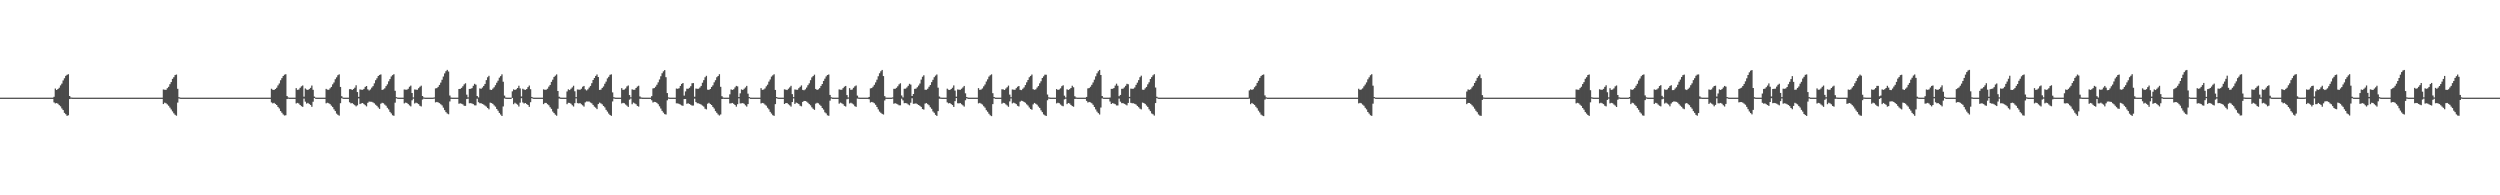 <?xml version="1.0" encoding="UTF-8"?>
<svg xmlns="http://www.w3.org/2000/svg" width="1920" height="150">
  <path d="M0 75.000h1v1.000H0zM1 75.000h1v1.000H1zM2 75.000h1v1.000H2zM3 75.000h1v1.000H3zM4 75.000h1v1.000H4zM5 75.000h1v1.000H5zM6 75.000h1v1.000H6zM7 75.000h1v1.000H7zM8 75.000h1v1.000H8zM9 75.000h1v1.000H9zM10 75.000h1v1.000H10zM11 75.000h1v1.000H11zM12 75.000h1v1.000H12zM13 75.000h1v1.000H13zM14 75.000h1v1.000H14zM15 75.000h1v1.000H15zM16 75.000h1v1.000H16zM17 75.000h1v1.000H17zM18 75.000h1v1.000H18zM19 75.000h1v1.000H19zM20 75.000h1v1.000H20zM21 75.000h1v1.000H21zM22 75.000h1v1.000H22zM23 75.000h1v1.000H23zM24 75.000h1v1.000H24zM25 75.000h1v1.000H25zM26 75.000h1v1.000H26zM27 75.000h1v1.000H27zM28 75.000h1v1.000H28zM29 75.000h1v1.000H29zM30 75.000h1v1.000H30zM31 75.000h1v1.000H31zM32 75.000h1v1.000H32zM33 75.000h1v1.000H33zM34 75.000h1v1.000H34zM35 75.000h1v1.000H35zM36 75.000h1v1.000H36zM37 75.000h1v1.000H37zM38 75.000h1v1.000H38zM39 75.000h1v1.000H39zM40 75.000h1v1.000H40zM41 74.356h1v4.306H41zM42 67.967h1v11.446H42zM43 69.113h1v10.039H43zM44 68.345h1v11.306H44zM45 67.391h1v13.334H45zM46 65.579h1v16.089H46zM47 64.217h1v19.086H47zM48 61.778h1v22.745H48zM49 60.119h1v26.576H49zM50 58.258h1v29.463H50zM51 57.451h1v31.538H51zM52 57.006h1v31.542H52zM53 73.732h1v2.372H53zM54 74.828h1v1.000H54zM55 74.977h1v1.000H55zM56 74.998h1v1.000H56zM57 75.000h1v1.000H57zM58 75.000h1v1.000H58zM59 75.000h1v1.000H59zM60 75.000h1v1.000H60zM61 75.000h1v1.000H61zM62 75.000h1v1.000H62zM63 75.000h1v1.000H63zM64 75.000h1v1.000H64zM65 75.000h1v1.000H65zM66 75.000h1v1.000H66zM67 75.000h1v1.000H67zM68 75.000h1v1.000H68zM69 75.000h1v1.000H69zM70 75.000h1v1.000H70zM71 75.000h1v1.000H71zM72 75.000h1v1.000H72zM73 75.000h1v1.000H73zM74 75.000h1v1.000H74zM75 75.000h1v1.000H75zM76 75.000h1v1.000H76zM77 75.000h1v1.000H77zM78 75.000h1v1.000H78zM79 75.000h1v1.000H79zM80 75.000h1v1.000H80zM81 75.000h1v1.000H81zM82 75.000h1v1.000H82zM83 75.000h1v1.000H83zM84 75.000h1v1.000H84zM85 75.000h1v1.000H85zM86 75.000h1v1.000H86zM87 75.000h1v1.000H87zM88 75.000h1v1.000H88zM89 75.000h1v1.000H89zM90 75.000h1v1.000H90zM91 75.000h1v1.000H91zM92 75.000h1v1.000H92zM93 75.000h1v1.000H93zM94 75.000h1v1.000H94zM95 75.000h1v1.000H95zM96 75.000h1v1.000H96zM97 75.000h1v1.000H97zM98 75.000h1v1.000H98zM99 75.000h1v1.000H99zM100 75.000h1v1.000H100zM101 75.000h1v1.000H101zM102 75.000h1v1.000H102zM103 75.000h1v1.000H103zM104 75.000h1v1.000H104zM105 75.000h1v1.000H105zM106 75.000h1v1.000H106zM107 75.000h1v1.000H107zM108 75.000h1v1.000H108zM109 75.000h1v1.000H109zM110 75.000h1v1.000H110zM111 75.000h1v1.000H111zM112 75.000h1v1.000H112zM113 75.000h1v1.000H113zM114 75.000h1v1.000H114zM115 75.000h1v1.000H115zM116 75.000h1v1.000H116zM117 75.000h1v1.000H117zM118 75.000h1v1.000H118zM119 75.000h1v1.000H119zM120 75.000h1v1.000H120zM121 75.000h1v1.000H121zM122 75.000h1v1.000H122zM123 75.000h1v1.000H123zM124 75.000h1v1.000H124zM125 68.690h1v11.219H125zM126 68.899h1v9.938H126zM127 68.995h1v10.307H127zM128 67.760h1v12.408H128zM129 66.668h1v14.537H129zM130 64.653h1v17.974H130zM131 63.047h1v21.032H131zM132 60.559h1v24.986H132zM133 59.282h1v27.744H133zM134 57.666h1v30.495H134zM135 57.262h1v31.615H135zM136 68.212h1v10.610H136zM137 74.646h1v1.000H137zM138 74.956h1v1.000H138zM139 74.996h1v1.000H139zM140 74.999h1v1.000H140zM141 75.000h1v1.000H141zM142 75.000h1v1.000H142zM143 75.000h1v1.000H143zM144 75.000h1v1.000H144zM145 75.000h1v1.000H145zM146 75.000h1v1.000H146zM147 75.000h1v1.000H147zM148 75.000h1v1.000H148zM149 75.000h1v1.000H149zM150 75.000h1v1.000H150zM151 75.000h1v1.000H151zM152 75.000h1v1.000H152zM153 75.000h1v1.000H153zM154 75.000h1v1.000H154zM155 75.000h1v1.000H155zM156 75.000h1v1.000H156zM157 75.000h1v1.000H157zM158 75.000h1v1.000H158zM159 75.000h1v1.000H159zM160 75.000h1v1.000H160zM161 75.000h1v1.000H161zM162 75.000h1v1.000H162zM163 75.000h1v1.000H163zM164 75.000h1v1.000H164zM165 75.000h1v1.000H165zM166 75.000h1v1.000H166zM167 75.000h1v1.000H167zM168 75.000h1v1.000H168zM169 75.000h1v1.000H169zM170 75.000h1v1.000H170zM171 75.000h1v1.000H171zM172 75.000h1v1.000H172zM173 75.000h1v1.000H173zM174 75.000h1v1.000H174zM175 75.000h1v1.000H175zM176 75.000h1v1.000H176zM177 75.000h1v1.000H177zM178 75.000h1v1.000H178zM179 75.000h1v1.000H179zM180 75.000h1v1.000H180zM181 75.000h1v1.000H181zM182 75.000h1v1.000H182zM183 75.000h1v1.000H183zM184 75.000h1v1.000H184zM185 75.000h1v1.000H185zM186 75.000h1v1.000H186zM187 75.000h1v1.000H187zM188 75.000h1v1.000H188zM189 75.000h1v1.000H189zM190 75.000h1v1.000H190zM191 75.000h1v1.000H191zM192 75.000h1v1.000H192zM193 75.000h1v1.000H193zM194 75.000h1v1.000H194zM195 75.000h1v1.000H195zM196 75.000h1v1.000H196zM197 75.000h1v1.000H197zM198 75.000h1v1.000H198zM199 75.000h1v1.000H199zM200 75.000h1v1.000H200zM201 75.000h1v1.000H201zM202 75.000h1v1.000H202zM203 75.000h1v1.000H203zM204 75.000h1v1.000H204zM205 75.000h1v1.000H205zM206 75.000h1v1.000H206zM207 75.000h1v1.000H207zM208 68.133h1v10.513H208zM209 68.900h1v10.518H209zM210 69.133h1v9.844H210zM211 68.366h1v11.465H211zM212 67.397h1v13.224H212zM213 65.595h1v16.507H213zM214 64.091h1v19.209H214zM215 61.646h1v23.652H215zM216 59.992h1v26.576H216zM217 58.392h1v29.502H217zM218 57.359h1v31.366H218zM219 56.990h1v31.547H219zM220 73.791h1v2.296H220zM221 74.832h1v1.000H221zM222 74.992h1v1.000H222zM223 74.998h1v1.000H223zM224 75.000h1v1.000H224zM225 75.000h1v1.000H225zM226 74.993h1v1.000H226zM227 67.709h1v11.732H227zM228 69.034h1v9.987H228zM229 68.780h1v10.739H229zM230 67.428h1v13.211H230zM231 66.309h1v15.253H231zM232 65.615h1v16.454H232zM233 74.234h1v1.485H233zM234 67.962h1v10.135H234zM235 68.772h1v10.773H235zM236 69.098h1v9.881H236zM237 68.388h1v11.425H237zM238 67.483h1v13.105H238zM239 65.687h1v16.313H239zM240 68.962h1v9.190H240zM241 74.168h1v1.170H241zM242 74.954h1v1.000H242zM243 74.993h1v1.000H243zM244 74.999h1v1.000H244zM245 75.000h1v1.000H245zM246 75.000h1v1.000H246zM247 75.000h1v1.000H247zM248 75.000h1v1.000H248zM249 75.000h1v1.000H249zM250 68.244h1v11.140H250zM251 68.890h1v9.998H251zM252 68.979h1v10.354H252zM253 67.846h1v12.130H253zM254 66.784h1v14.393H254zM255 64.781h1v17.441H255zM256 63.346h1v20.617H256zM257 60.829h1v24.447H257zM258 59.374h1v27.879H258zM259 57.740h1v30.420H259zM260 57.077h1v31.764H260zM261 66.772h1v12.494H261zM262 73.900h1v1.513H262zM263 74.947h1v1.000H263zM264 74.992h1v1.000H264zM265 74.999h1v1.000H265zM266 75.000h1v1.000H266zM267 75.000h1v1.000H267zM268 68.513h1v10.021H268zM269 68.463h1v10.923H269zM270 69.134h1v9.999H270zM271 68.278h1v11.725H271zM272 67.309h1v13.466H272zM273 65.489h1v16.241H273zM274 70.730h1v10.140H274zM275 74.382h1v1.188H275zM276 68.677h1v11.237H276zM277 68.894h1v10.498H277zM278 68.989h1v10.126H278zM279 68.225h1v11.768H279zM280 66.695h1v14.086H280zM281 66.043h1v15.685H281zM282 68.582h1v10.370H282zM283 69.482h1v8.566H283zM284 68.688h1v9.433H284zM285 67.264h1v10.913H285zM286 66.132h1v12.581H286zM287 64.014h1v15.370H287zM288 61.577h1v18.870H288zM289 60.122h1v21.162H289zM290 58.373h1v24.158H290zM291 57.536h1v26.120H291zM292 57.159h1v22.497H292zM293 69.051h1v9.893H293zM294 68.645h1v10.666H294zM295 67.816h1v12.520H295zM296 66.130h1v15.061H296zM297 64.755h1v18.051H297zM298 62.449h1v21.582H298zM299 60.737h1v25.202H299zM300 58.744h1v28.372H300zM301 57.721h1v30.811H301zM302 57.002h1v31.943H302zM303 69.710h1v9.142H303zM304 74.576h1v1.000H304zM305 74.948h1v1.000H305zM306 74.996h1v1.000H306zM307 74.999h1v1.000H307zM308 75.000h1v1.000H308zM309 75.000h1v1.000H309zM310 68.733h1v10.699H310zM311 68.888h1v9.887H311zM312 68.937h1v10.111H312zM313 68.210h1v11.735H313zM314 66.624h1v14.316H314zM315 65.722h1v16.006H315zM316 71.414h1v5.652H316zM317 74.789h1v1.000H317zM318 68.725h1v10.754H318zM319 68.877h1v9.970H319zM320 68.973h1v10.351H320zM321 67.730h1v12.253H321zM322 66.632h1v14.610H322zM323 65.771h1v15.988H323zM324 73.709h1v2.712H324zM325 74.793h1v1.000H325zM326 74.984h1v1.000H326zM327 74.998h1v1.000H327zM328 75.000h1v1.000H328zM329 75.000h1v1.000H329zM330 75.000h1v1.000H330zM331 75.000h1v1.000H331zM332 75.000h1v1.000H332zM333 74.780h1v1.000H333zM334 67.899h1v10.761H334zM335 67.663h1v10.635H335zM336 66.724h1v11.912H336zM337 65.254h1v13.955H337zM338 63.456h1v16.621H338zM339 61.257h1v19.673H339zM340 58.799h1v23.910H340zM341 56.393h1v28.181H341zM342 54.687h1v31.443H342zM343 53.635h1v33.585H343zM344 54.919h1v32.814H344zM345 73.358h1v4.552H345zM346 74.923h1v1.000H346zM347 74.998h1v1.000H347zM348 74.999h1v1.000H348zM349 75.000h1v1.000H349zM350 75.000h1v1.000H350zM351 75.000h1v1.000H351zM352 68.340h1v11.317H352zM353 68.256h1v11.079H353zM354 67.481h1v12.206H354zM355 66.263h1v13.924H355zM356 64.750h1v16.491H356zM357 63.936h1v17.374H357zM358 72.727h1v3.359H358zM359 74.775h1v1.000H359zM360 68.293h1v10.997H360zM361 68.206h1v10.992H361zM362 67.703h1v11.823H362zM363 65.879h1v14.108H363zM364 64.366h1v16.513H364zM365 65.020h1v15.928H365zM366 73.748h1v2.086H366zM367 74.814h1v3.662H367zM368 67.901h1v11.422H368zM369 68.174h1v11.108H369zM370 67.239h1v12.577H370zM371 65.999h1v14.333H371zM372 64.442h1v16.660H372zM373 61.563h1v20.314H373zM374 59.347h1v23.590H374zM375 58.232h1v25.755H375zM376 68.842h1v9.982H376zM377 69.100h1v10.078H377zM378 68.046h1v11.727H378zM379 66.998h1v13.954H379zM380 65.417h1v16.521H380zM381 63.515h1v20.207H381zM382 61.947h1v23.093H382zM383 59.650h1v27.108H383zM384 58.448h1v29.498H384zM385 57.096h1v32.005H385zM386 62.771h1v18.972H386zM387 73.408h1v2.169H387zM388 74.921h1v1.000H388zM389 74.989h1v1.000H389zM390 74.999h1v1.000H390zM391 75.000h1v1.000H391zM392 75.000h1v1.000H392zM393 70.148h1v5.075H393zM394 68.608h1v11.400H394zM395 69.097h1v9.785H395zM396 68.552h1v11.108H396zM397 67.579h1v12.830H397zM398 65.857h1v15.967H398zM399 67.904h1v10.941H399zM400 74.063h1v1.330H400zM401 68.148h1v10.557H401zM402 68.763h1v10.754H402zM403 69.039h1v10.052H403zM404 68.404h1v11.497H404zM405 66.918h1v13.737H405zM406 65.695h1v16.397H406zM407 68.508h1v9.972H407zM408 74.421h1v1.000H408zM409 74.951h1v1.000H409zM410 74.993h1v1.000H410zM411 74.999h1v1.000H411zM412 75.000h1v1.000H412zM413 75.000h1v1.000H413zM414 75.000h1v1.000H414zM415 75.000h1v1.000H415zM416 75.000h1v1.000H416zM417 68.624h1v11.334H417zM418 68.979h1v10.015H418zM419 68.888h1v10.161H419zM420 68.132h1v11.870H420zM421 66.519h1v14.315H421zM422 65.211h1v17.177H422zM423 62.851h1v20.767H423zM424 61.165h1v24.484H424zM425 59.061h1v27.784H425zM426 58.133h1v29.953H426zM427 57.155h1v31.723H427zM428 69.911h1v13.579H428zM429 74.287h1v1.387H429zM430 74.922h1v1.000H430zM431 74.995h1v1.000H431zM432 74.999h1v1.000H432zM433 75.000h1v1.000H433zM434 75.000h1v1.000H434zM435 70.243h1v9.759H435zM436 68.618h1v10.329H436zM437 69.146h1v9.904H437zM438 68.125h1v11.532H438zM439 67.097h1v13.741H439zM440 65.865h1v15.954H440zM441 70.100h1v9.174H441zM442 74.590h1v1.000H442zM443 68.711h1v10.512H443zM444 68.829h1v10.626H444zM445 68.928h1v10.292H445zM446 68.159h1v11.941H446zM447 66.612h1v14.283H447zM448 65.990h1v15.885H448zM449 68.589h1v10.030H449zM450 69.475h1v8.446H450zM451 68.616h1v9.337H451zM452 67.212h1v10.789H452zM453 66.013h1v12.718H453zM454 63.904h1v15.457H454zM455 61.465h1v19.106H455zM456 59.909h1v22.010H456zM457 58.311h1v24.381H457zM458 57.173h1v26.654H458zM459 59.111h1v20.812H459zM460 69.052h1v9.753H460zM461 68.846h1v10.580H461zM462 67.527h1v12.581H462zM463 66.386h1v15.027H463zM464 64.295h1v18.201H464zM465 62.656h1v21.724H465zM466 60.199h1v25.524H466zM467 59.002h1v28.229H467zM468 57.471h1v30.855H468zM469 57.089h1v31.912H469zM470 70.962h1v6.943H470zM471 74.658h1v1.000H471zM472 74.973h1v1.000H472zM473 74.998h1v1.000H473zM474 74.999h1v1.000H474zM475 75.000h1v1.000H475zM476 75.000h1v1.000H476zM477 67.672h1v11.812H477zM478 68.998h1v10.020H478zM479 68.769h1v10.559H479zM480 67.959h1v12.345H480zM481 66.346h1v14.803H481zM482 65.639h1v16.508H482zM483 73.018h1v3.524H483zM484 74.689h1v1.000H484zM485 68.590h1v11.463H485zM486 68.975h1v9.846H486zM487 68.902h1v10.493H487zM488 67.598h1v12.468H488zM489 66.471h1v14.885H489zM490 65.862h1v16.025H490zM491 74.070h1v1.809H491zM492 74.854h1v1.000H492zM493 74.980h1v1.000H493zM494 74.998h1v1.000H494zM495 75.000h1v1.000H495zM496 75.000h1v1.000H496zM497 75.000h1v1.000H497zM498 75.000h1v1.000H498zM499 75.000h1v1.000H499zM500 73.838h1v3.179H500zM501 67.887h1v10.846H501zM502 67.623h1v10.629H502zM503 66.542h1v11.866H503zM504 65.076h1v13.929H504zM505 63.246h1v16.803H505zM506 61.053h1v20.585H506zM507 58.549h1v24.792H507zM508 56.259h1v28.902H508zM509 54.774h1v31.718H509zM510 53.792h1v33.847H510zM511 59.273h1v28.694H511zM512 71.473h1v5.588H512zM513 74.801h1v1.000H513zM514 74.994h1v1.000H514zM515 75.000h1v1.000H515zM516 75.000h1v1.000H516zM517 75.000h1v1.000H517zM518 75.000h1v1.000H518zM519 67.976h1v11.373H519zM520 68.204h1v11.199H520zM521 67.775h1v11.969H521zM522 65.996h1v14.306H522zM523 64.436h1v16.509H523zM524 63.726h1v17.540H524zM525 73.413h1v2.678H525zM526 70.216h1v5.835H526zM527 68.095h1v11.614H527zM528 68.204h1v11.120H528zM529 67.420h1v12.435H529zM530 66.201h1v14.267H530zM531 63.930h1v17.178H531zM532 63.818h1v17.206H532zM533 74.303h1v1.467H533zM534 67.970h1v10.441H534zM535 68.193h1v11.114H535zM536 68.173h1v11.182H536zM537 67.226h1v12.600H537zM538 65.985h1v14.355H538zM539 63.560h1v17.556H539zM540 61.534h1v20.355H540zM541 59.317h1v24.173H541zM542 58.205h1v25.795H542zM543 68.878h1v10.780H543zM544 69.011h1v9.936H544zM545 68.330h1v11.520H545zM546 66.789h1v13.857H546zM547 65.538h1v16.600H547zM548 63.232h1v20.108H548zM549 61.578h1v23.771H549zM550 59.346h1v27.262H550zM551 58.355h1v29.566H551zM552 56.986h1v31.761H552zM553 66.687h1v21.218H553zM554 73.899h1v2.109H554zM555 74.883h1v1.000H555zM556 74.992h1v1.000H556zM557 74.999h1v1.000H557zM558 75.000h1v1.000H558zM559 75.000h1v1.000H559zM560 72.442h1v7.005H560zM561 68.676h1v10.700H561zM562 69.049h1v10.017H562zM563 68.570h1v11.214H563zM564 67.144h1v13.518H564zM565 65.967h1v15.929H565zM566 66.374h1v13.655H566zM567 74.527h1v1.000H567zM568 71.661h1v7.786H568zM569 68.669h1v10.708H569zM570 69.144h1v10.026H570zM571 68.153h1v11.588H571zM572 67.181h1v13.716H572zM573 65.971h1v15.903H573zM574 71.916h1v8.011H574zM575 74.538h1v1.000H575zM576 74.957h1v1.000H576zM577 74.996h1v1.000H577zM578 74.999h1v1.000H578zM579 75.000h1v1.000H579zM580 75.000h1v1.000H580zM581 75.000h1v1.000H581zM582 75.000h1v1.000H582zM583 75.000h1v1.000H583zM584 67.675h1v11.767H584zM585 68.994h1v10.056H585zM586 68.754h1v10.586H586zM587 67.944h1v12.376H587zM588 66.297h1v14.871H588zM589 65.008h1v17.714H589zM590 62.692h1v21.269H590zM591 61.026h1v24.910H591zM592 58.833h1v28.338H592zM593 57.848h1v30.629H593zM594 57.026h1v31.947H594zM595 69.093h1v10.905H595zM596 74.504h1v1.000H596zM597 74.937h1v1.000H597zM598 74.995h1v1.000H598zM599 74.999h1v1.000H599zM600 75.000h1v1.000H600zM601 75.000h1v1.000H601zM602 68.629h1v11.219H602zM603 68.841h1v10.323H603zM604 69.146h1v9.998H604zM605 68.127h1v11.952H605zM606 67.111h1v13.775H606zM607 65.897h1v15.960H607zM608 72.293h1v6.100H608zM609 74.592h1v1.000H609zM610 68.706h1v11.133H610zM611 68.894h1v9.897H611zM612 68.951h1v10.296H612zM613 67.713h1v12.205H613zM614 66.663h1v14.538H614zM615 65.593h1v16.091H615zM616 69.043h1v9.262H616zM617 69.311h1v8.218H617zM618 68.624h1v8.951H618zM619 67.234h1v10.775H619zM620 65.416h1v13.508H620zM621 64.011h1v15.903H621zM622 61.586h1v19.302H622zM623 59.444h1v22.997H623zM624 58.416h1v25.124H624zM625 57.328h1v27.073H625zM626 68.309h1v11.332H626zM627 69.085h1v9.841H627zM628 68.596h1v10.753H628zM629 67.685h1v12.724H629zM630 65.979h1v15.312H630zM631 64.531h1v18.438H631zM632 62.174h1v22.024H632zM633 60.421h1v25.833H633zM634 58.685h1v28.419H634zM635 57.592h1v30.961H635zM636 57.195h1v31.731H636zM637 72.923h1v4.405H637zM638 74.696h1v1.000H638zM639 74.967h1v1.000H639zM640 74.997h1v1.000H640zM641 75.000h1v1.000H641zM642 75.000h1v1.000H642zM643 75.000h1v1.000H643zM644 68.657h1v10.939H644zM645 68.896h1v9.911H645zM646 68.939h1v10.410H646zM647 67.684h1v12.335H647zM648 66.577h1v14.715H648zM649 65.978h1v15.836H649zM650 73.000h1v3.233H650zM651 74.814h1v1.000H651zM652 67.663h1v11.786H652zM653 69.025h1v9.857H653zM654 68.784h1v10.731H654zM655 67.434h1v12.786H655zM656 66.315h1v15.243H656zM657 65.622h1v16.429H657zM658 73.429h1v2.285H658zM659 74.883h1v1.000H659zM660 74.984h1v1.000H660zM661 74.998h1v1.000H661zM662 75.000h1v1.000H662zM663 75.000h1v1.000H663zM664 75.000h1v1.000H664zM665 75.000h1v1.000H665zM666 75.000h1v1.000H666zM667 74.435h1v1.824H667zM668 67.872h1v10.873H668zM669 67.617h1v10.672H669zM670 66.583h1v12.085H670zM671 65.115h1v14.214H671zM672 63.304h1v17.178H672zM673 61.166h1v21.025H673zM674 58.592h1v25.429H674zM675 56.291h1v29.415H675zM676 54.726h1v31.917H676zM677 53.706h1v33.750H677zM678 58.427h1v29.522H678zM679 73.836h1v3.345H679zM680 74.945h1v1.000H680zM681 74.998h1v1.000H681zM682 75.000h1v1.000H682zM683 75.000h1v1.000H683zM684 75.000h1v1.000H684zM685 74.794h1v1.000H685zM686 68.208h1v11.448H686zM687 68.217h1v11.017H687zM688 67.450h1v12.233H688zM689 66.265h1v13.905H689zM690 64.769h1v16.146H690zM691 63.948h1v16.936H691zM692 73.337h1v2.447H692zM693 74.811h1v2.288H693zM694 68.153h1v11.101H694zM695 68.116h1v11.027H695zM696 67.181h1v12.252H696zM697 65.919h1v14.321H697zM698 64.342h1v16.551H698zM699 64.986h1v13.920H699zM700 73.732h1v1.726H700zM701 72.181h1v7.556H701zM702 68.237h1v11.366H702zM703 68.064h1v11.337H703zM704 67.037h1v12.997H704zM705 65.715h1v14.936H705zM706 64.131h1v17.200H706zM707 61.156h1v20.972H707zM708 58.933h1v24.810H708zM709 57.809h1v26.387H709zM710 68.901h1v10.679H710zM711 68.948h1v10.195H711zM712 68.171h1v11.875H712zM713 66.624h1v14.222H713zM714 65.297h1v17.091H714zM715 63.073h1v20.487H715zM716 61.279h1v24.344H716zM717 59.273h1v27.343H717zM718 58.057h1v30.148H718zM719 57.201h1v31.820H719zM720 67.325h1v18.017H720zM721 74.138h1v1.671H721zM722 74.899h1v1.000H722zM723 74.993h1v1.000H723zM724 74.999h1v1.000H724zM725 75.000h1v1.000H725zM726 75.000h1v1.000H726zM727 68.083h1v10.537H727zM728 68.895h1v10.539H728zM729 69.116h1v9.973H729zM730 68.351h1v11.561H730zM731 67.388h1v13.292H731zM732 65.589h1v16.537H732zM733 69.575h1v8.120H733zM734 74.248h1v1.059H734zM735 68.687h1v10.632H735zM736 68.871h1v10.544H736zM737 68.962h1v10.218H737zM738 68.158h1v11.934H738zM739 67.188h1v13.704H739zM740 65.979h1v15.889H740zM741 71.683h1v5.310H741zM742 74.506h1v1.000H742zM743 74.974h1v1.000H743zM744 74.996h1v1.000H744zM745 74.999h1v1.000H745zM746 75.000h1v1.000H746zM747 75.000h1v1.000H747zM748 75.000h1v1.000H748zM749 75.000h1v1.000H749zM750 75.000h1v1.000H750zM751 67.685h1v11.718H751zM752 68.997h1v9.993H752zM753 68.763h1v10.836H753zM754 67.917h1v12.367H754zM755 66.290h1v15.339H755zM756 64.892h1v17.808H756zM757 62.618h1v21.994H757zM758 60.950h1v24.857H758zM759 58.828h1v28.535H759zM760 57.806h1v30.757H760zM761 57.099h1v32.069H761zM762 71.577h1v8.421H762zM763 74.500h1v1.000H763zM764 74.976h1v1.000H764zM765 74.995h1v1.000H765zM766 74.999h1v1.000H766zM767 75.000h1v1.000H767zM768 75.000h1v1.000H768zM769 68.537h1v11.140H769zM770 68.679h1v10.255H770zM771 69.104h1v10.117H771zM772 68.003h1v12.190H772zM773 66.998h1v14.018H773zM774 65.750h1v16.270H774zM775 72.669h1v5.218H775zM776 74.644h1v1.000H776zM777 68.734h1v10.701H777zM778 68.875h1v9.969H778zM779 68.970h1v10.354H779zM780 67.725h1v12.262H780zM781 66.626h1v14.622H781zM782 66.033h1v15.733H782zM783 68.952h1v9.148H783zM784 69.245h1v8.096H784zM785 68.130h1v9.557H785zM786 67.142h1v11.156H786zM787 65.325h1v13.586H787zM788 63.251h1v16.882H788zM789 61.453h1v19.612H789zM790 59.342h1v23.202H790zM791 58.324h1v25.409H791zM792 57.223h1v27.065H792zM793 68.512h1v11.662H793zM794 68.964h1v10.109H794zM795 68.629h1v11.097H795zM796 67.229h1v13.203H796zM797 66.069h1v15.726H797zM798 63.987h1v18.918H798zM799 62.389h1v22.322H799zM800 59.920h1v26.216H800zM801 58.644h1v29.195H801zM802 57.343h1v31.245H802zM803 57.401h1v31.671H803zM804 72.596h1v4.429H804zM805 74.739h1v1.000H805zM806 74.982h1v1.000H806zM807 74.997h1v1.000H807zM808 75.000h1v1.000H808zM809 75.000h1v1.000H809zM810 75.000h1v1.000H810zM811 68.411h1v10.989H811zM812 69.065h1v9.837H812zM813 68.717h1v10.546H813zM814 67.847h1v12.431H814zM815 66.193h1v14.938H815zM816 65.503h1v16.134H816zM817 73.491h1v2.822H817zM818 74.836h1v1.000H818zM819 68.619h1v11.362H819zM820 69.057h1v10.024H820zM821 68.499h1v11.010H821zM822 67.606h1v12.960H822zM823 65.847h1v15.621H823zM824 67.035h1v14.941H824zM825 73.933h1v2.055H825zM826 74.878h1v1.000H826zM827 74.991h1v1.000H827zM828 74.998h1v1.000H828zM829 75.000h1v1.000H829zM830 75.000h1v1.000H830zM831 75.000h1v1.000H831zM832 75.000h1v1.000H832zM833 75.000h1v1.000H833zM834 74.443h1v3.001H834zM835 67.882h1v10.859H835zM836 67.615h1v10.667H836zM837 66.588h1v12.076H837zM838 65.122h1v14.204H838zM839 63.312h1v17.167H839zM840 61.175h1v21.011H840zM841 58.604h1v25.411H841zM842 56.300h1v29.402H842zM843 54.732h1v32.165H843zM844 53.710h1v34.236H844zM845 57.592h1v24.968H845zM846 73.745h1v1.830H846zM847 74.940h1v1.000H847zM848 74.998h1v1.000H848zM849 75.000h1v1.000H849zM850 75.000h1v1.000H850zM851 75.000h1v1.000H851zM852 74.923h1v3.063H852zM853 68.262h1v11.600H853zM854 68.208h1v10.997H854zM855 67.626h1v11.947H855zM856 65.759h1v14.287H856zM857 64.243h1v16.772H857zM858 65.860h1v15.139H858zM859 73.885h1v1.847H859zM860 72.914h1v5.160H860zM861 68.217h1v11.062H861zM862 68.108h1v11.075H862zM863 67.145h1v12.624H863zM864 65.887h1v14.409H864zM865 64.374h1v16.570H865zM866 64.694h1v14.348H866zM867 74.383h1v1.101H867zM868 68.057h1v10.968H868zM869 68.204h1v11.081H869zM870 68.115h1v11.201H870zM871 67.165h1v12.591H871zM872 65.190h1v15.090H872zM873 63.466h1v17.915H873zM874 61.529h1v20.809H874zM875 59.298h1v24.155H875zM876 58.125h1v25.876H876zM877 68.880h1v9.911H877zM878 69.022h1v10.133H878zM879 67.860h1v11.963H879zM880 66.776h1v14.294H880zM881 64.784h1v17.318H881zM882 63.196h1v20.767H882zM883 60.689h1v24.646H883zM884 59.241h1v27.879H884zM885 57.877h1v29.898H885zM886 56.978h1v31.787H886zM887 67.217h1v11.918H887zM888 74.291h1v1.087H888zM889 74.953h1v1.000H889zM890 74.993h1v1.000H890zM891 74.999h1v1.000H891zM892 75.000h1v1.000H892zM893 75.000h1v1.000H893zM894 75.000h1v1.000H894zM895 75.000h1v1.000H895zM896 75.000h1v1.000H896zM897 75.000h1v1.000H897zM898 75.000h1v1.000H898zM899 75.000h1v1.000H899zM900 75.000h1v1.000H900zM901 75.000h1v1.000H901zM902 75.000h1v1.000H902zM903 75.000h1v1.000H903zM904 75.000h1v1.000H904zM905 75.000h1v1.000H905zM906 75.000h1v1.000H906zM907 75.000h1v1.000H907zM908 75.000h1v1.000H908zM909 75.000h1v1.000H909zM910 75.000h1v1.000H910zM911 75.000h1v1.000H911zM912 75.000h1v1.000H912zM913 75.000h1v1.000H913zM914 75.000h1v1.000H914zM915 75.000h1v1.000H915zM916 75.000h1v1.000H916zM917 75.000h1v1.000H917zM918 75.000h1v1.000H918zM919 75.000h1v1.000H919zM920 75.000h1v1.000H920zM921 75.000h1v1.000H921zM922 75.000h1v1.000H922zM923 75.000h1v1.000H923zM924 75.000h1v1.000H924zM925 75.000h1v1.000H925zM926 75.000h1v1.000H926zM927 75.000h1v1.000H927zM928 75.000h1v1.000H928zM929 75.000h1v1.000H929zM930 75.000h1v1.000H930zM931 75.000h1v1.000H931zM932 75.000h1v1.000H932zM933 75.000h1v1.000H933zM934 75.000h1v1.000H934zM935 75.000h1v1.000H935zM936 75.000h1v1.000H936zM937 75.000h1v1.000H937zM938 75.000h1v1.000H938zM939 75.000h1v1.000H939zM940 75.000h1v1.000H940zM941 75.000h1v1.000H941zM942 75.000h1v1.000H942zM943 75.000h1v1.000H943zM944 75.000h1v1.000H944zM945 75.000h1v1.000H945zM946 75.000h1v1.000H946zM947 75.000h1v1.000H947zM948 75.000h1v1.000H948zM949 75.000h1v1.000H949zM950 75.000h1v1.000H950zM951 75.000h1v1.000H951zM952 75.000h1v1.000H952zM953 75.000h1v1.000H953zM954 75.000h1v1.000H954zM955 75.000h1v1.000H955zM956 75.000h1v1.000H956zM957 75.000h1v1.000H957zM958 75.000h1v1.000H958zM959 69.409h1v6.372H959zM960 68.584h1v11.462H960zM961 69.060h1v10.018H961zM962 68.486h1v11.350H962zM963 67.026h1v13.549H963zM964 65.825h1v16.164H964zM965 63.691h1v19.436H965zM966 62.046h1v22.932H966zM967 59.840h1v26.513H967zM968 58.439h1v29.554H968zM969 57.540h1v31.170H969zM970 57.202h1v31.979H970zM971 73.289h1v3.205H971zM972 74.751h1v1.000H972zM973 74.987h1v1.000H973zM974 74.998h1v1.000H974zM975 75.000h1v1.000H975zM976 75.000h1v1.000H976zM977 75.000h1v1.000H977zM978 75.000h1v1.000H978zM979 75.000h1v1.000H979zM980 75.000h1v1.000H980zM981 75.000h1v1.000H981zM982 75.000h1v1.000H982zM983 75.000h1v1.000H983zM984 75.000h1v1.000H984zM985 75.000h1v1.000H985zM986 75.000h1v1.000H986zM987 75.000h1v1.000H987zM988 75.000h1v1.000H988zM989 75.000h1v1.000H989zM990 75.000h1v1.000H990zM991 75.000h1v1.000H991zM992 75.000h1v1.000H992zM993 75.000h1v1.000H993zM994 75.000h1v1.000H994zM995 75.000h1v1.000H995zM996 75.000h1v1.000H996zM997 75.000h1v1.000H997zM998 75.000h1v1.000H998zM999 75.000h1v1.000H999zM1000 75.000h1v1.000H1000zM1001 75.000h1v1.000H1001zM1002 75.000h1v1.000H1002zM1003 75.000h1v1.000H1003zM1004 75.000h1v1.000H1004zM1005 75.000h1v1.000H1005zM1006 75.000h1v1.000H1006zM1007 75.000h1v1.000H1007zM1008 75.000h1v1.000H1008zM1009 75.000h1v1.000H1009zM1010 75.000h1v1.000H1010zM1011 75.000h1v1.000H1011zM1012 75.000h1v1.000H1012zM1013 75.000h1v1.000H1013zM1014 75.000h1v1.000H1014zM1015 75.000h1v1.000H1015zM1016 75.000h1v1.000H1016zM1017 75.000h1v1.000H1017zM1018 75.000h1v1.000H1018zM1019 75.000h1v1.000H1019zM1020 75.000h1v1.000H1020zM1021 75.000h1v1.000H1021zM1022 75.000h1v1.000H1022zM1023 75.000h1v1.000H1023zM1024 75.000h1v1.000H1024zM1025 75.000h1v1.000H1025zM1026 75.000h1v1.000H1026zM1027 75.000h1v1.000H1027zM1028 75.000h1v1.000H1028zM1029 75.000h1v1.000H1029zM1030 75.000h1v1.000H1030zM1031 75.000h1v1.000H1031zM1032 75.000h1v1.000H1032zM1033 75.000h1v1.000H1033zM1034 75.000h1v1.000H1034zM1035 75.000h1v1.000H1035zM1036 75.000h1v1.000H1036zM1037 75.000h1v1.000H1037zM1038 75.000h1v1.000H1038zM1039 75.000h1v1.000H1039zM1040 75.000h1v1.000H1040zM1041 75.000h1v1.000H1041zM1042 75.000h1v1.000H1042zM1043 68.132h1v11.272H1043zM1044 69.043h1v9.976H1044zM1045 68.723h1v10.635H1045zM1046 67.897h1v12.457H1046zM1047 66.299h1v14.910H1047zM1048 64.935h1v17.842H1048zM1049 63.269h1v20.754H1049zM1050 60.941h1v25.057H1050zM1051 59.375h1v27.846H1051zM1052 57.802h1v30.710H1052zM1053 56.990h1v32.014H1053zM1054 65.775h1v13.849H1054zM1055 74.527h1v1.000H1055zM1056 74.939h1v1.000H1056zM1057 74.995h1v1.000H1057zM1058 74.999h1v1.000H1058zM1059 75.000h1v1.000H1059zM1060 75.000h1v1.000H1060zM1061 75.000h1v1.000H1061zM1062 75.000h1v1.000H1062zM1063 75.000h1v1.000H1063zM1064 75.000h1v1.000H1064zM1065 75.000h1v1.000H1065zM1066 75.000h1v1.000H1066zM1067 75.000h1v1.000H1067zM1068 75.000h1v1.000H1068zM1069 75.000h1v1.000H1069zM1070 75.000h1v1.000H1070zM1071 75.000h1v1.000H1071zM1072 75.000h1v1.000H1072zM1073 75.000h1v1.000H1073zM1074 75.000h1v1.000H1074zM1075 75.000h1v1.000H1075zM1076 75.000h1v1.000H1076zM1077 75.000h1v1.000H1077zM1078 75.000h1v1.000H1078zM1079 75.000h1v1.000H1079zM1080 75.000h1v1.000H1080zM1081 75.000h1v1.000H1081zM1082 75.000h1v1.000H1082zM1083 75.000h1v1.000H1083zM1084 75.000h1v1.000H1084zM1085 75.000h1v1.000H1085zM1086 75.000h1v1.000H1086zM1087 75.000h1v1.000H1087zM1088 75.000h1v1.000H1088zM1089 75.000h1v1.000H1089zM1090 75.000h1v1.000H1090zM1091 75.000h1v1.000H1091zM1092 75.000h1v1.000H1092zM1093 75.000h1v1.000H1093zM1094 75.000h1v1.000H1094zM1095 75.000h1v1.000H1095zM1096 75.000h1v1.000H1096zM1097 75.000h1v1.000H1097zM1098 75.000h1v1.000H1098zM1099 75.000h1v1.000H1099zM1100 75.000h1v1.000H1100zM1101 75.000h1v1.000H1101zM1102 75.000h1v1.000H1102zM1103 75.000h1v1.000H1103zM1104 75.000h1v1.000H1104zM1105 75.000h1v1.000H1105zM1106 75.000h1v1.000H1106zM1107 75.000h1v1.000H1107zM1108 75.000h1v1.000H1108zM1109 75.000h1v1.000H1109zM1110 75.000h1v1.000H1110zM1111 75.000h1v1.000H1111zM1112 75.000h1v1.000H1112zM1113 75.000h1v1.000H1113zM1114 75.000h1v1.000H1114zM1115 75.000h1v1.000H1115zM1116 75.000h1v1.000H1116zM1117 75.000h1v1.000H1117zM1118 75.000h1v1.000H1118zM1119 75.000h1v1.000H1119zM1120 75.000h1v1.000H1120zM1121 75.000h1v1.000H1121zM1122 75.000h1v1.000H1122zM1123 75.000h1v1.000H1123zM1124 75.000h1v1.000H1124zM1125 75.000h1v1.000H1125zM1126 70.311h1v9.674H1126zM1127 68.633h1v10.410H1127zM1128 69.039h1v10.061H1128zM1129 68.531h1v11.243H1129zM1130 67.111h1v13.715H1130zM1131 65.885h1v16.049H1131zM1132 63.756h1v19.686H1132zM1133 62.053h1v22.997H1133zM1134 59.811h1v26.360H1134zM1135 58.481h1v29.406H1135zM1136 57.183h1v31.586H1136zM1137 59.986h1v28.992H1137zM1138 73.085h1v3.608H1138zM1139 74.848h1v1.000H1139zM1140 74.986h1v1.000H1140zM1141 74.998h1v1.000H1141zM1142 75.000h1v1.000H1142zM1143 75.000h1v1.000H1143zM1144 75.000h1v1.000H1144zM1145 75.000h1v1.000H1145zM1146 75.000h1v1.000H1146zM1147 75.000h1v1.000H1147zM1148 75.000h1v1.000H1148zM1149 75.000h1v1.000H1149zM1150 75.000h1v1.000H1150zM1151 75.000h1v1.000H1151zM1152 75.000h1v1.000H1152zM1153 75.000h1v1.000H1153zM1154 75.000h1v1.000H1154zM1155 75.000h1v1.000H1155zM1156 75.000h1v1.000H1156zM1157 75.000h1v1.000H1157zM1158 75.000h1v1.000H1158zM1159 75.000h1v1.000H1159zM1160 75.000h1v1.000H1160zM1161 75.000h1v1.000H1161zM1162 75.000h1v1.000H1162zM1163 75.000h1v1.000H1163zM1164 75.000h1v1.000H1164zM1165 75.000h1v1.000H1165zM1166 75.000h1v1.000H1166zM1167 75.000h1v1.000H1167zM1168 75.000h1v1.000H1168zM1169 75.000h1v1.000H1169zM1170 75.000h1v1.000H1170zM1171 75.000h1v1.000H1171zM1172 75.000h1v1.000H1172zM1173 75.000h1v1.000H1173zM1174 75.000h1v1.000H1174zM1175 75.000h1v1.000H1175zM1176 75.000h1v1.000H1176zM1177 75.000h1v1.000H1177zM1178 75.000h1v1.000H1178zM1179 75.000h1v1.000H1179zM1180 75.000h1v1.000H1180zM1181 75.000h1v1.000H1181zM1182 75.000h1v1.000H1182zM1183 75.000h1v1.000H1183zM1184 75.000h1v1.000H1184zM1185 75.000h1v1.000H1185zM1186 75.000h1v1.000H1186zM1187 75.000h1v1.000H1187zM1188 75.000h1v1.000H1188zM1189 75.000h1v1.000H1189zM1190 75.000h1v1.000H1190zM1191 75.000h1v1.000H1191zM1192 75.000h1v1.000H1192zM1193 75.000h1v1.000H1193zM1194 75.000h1v1.000H1194zM1195 75.000h1v1.000H1195zM1196 75.000h1v1.000H1196zM1197 75.000h1v1.000H1197zM1198 75.000h1v1.000H1198zM1199 75.000h1v1.000H1199zM1200 75.000h1v1.000H1200zM1201 75.000h1v1.000H1201zM1202 75.000h1v1.000H1202zM1203 75.000h1v1.000H1203zM1204 75.000h1v1.000H1204zM1205 75.000h1v1.000H1205zM1206 75.000h1v1.000H1206zM1207 75.000h1v1.000H1207zM1208 75.000h1v1.000H1208zM1209 75.000h1v1.000H1209zM1210 68.689h1v10.747H1210zM1211 68.852h1v10.109H1211zM1212 68.946h1v10.428H1212zM1213 67.692h1v12.749H1213zM1214 66.626h1v14.691H1214zM1215 64.565h1v18.397H1215zM1216 63.080h1v21.120H1216zM1217 60.535h1v25.551H1217zM1218 59.279h1v27.954H1218zM1219 57.611h1v30.720H1219zM1220 57.205h1v31.814H1220zM1221 69.258h1v9.321H1221zM1222 74.692h1v1.000H1222zM1223 74.961h1v1.000H1223zM1224 74.997h1v1.000H1224zM1225 74.999h1v1.000H1225zM1226 75.000h1v1.000H1226zM1227 75.000h1v1.000H1227zM1228 68.562h1v10.796H1228zM1229 68.926h1v9.957H1229zM1230 68.967h1v10.389H1230zM1231 68.271h1v11.724H1231zM1232 66.735h1v14.469H1232zM1233 65.477h1v16.246H1233zM1234 70.861h1v5.899H1234zM1235 74.764h1v1.000H1235zM1236 67.727h1v11.686H1236zM1237 68.996h1v10.018H1237zM1238 68.757h1v10.559H1238zM1239 67.913h1v12.373H1239zM1240 66.285h1v14.839H1240zM1241 65.630h1v16.548H1241zM1242 72.954h1v3.650H1242zM1243 74.759h1v1.000H1243zM1244 74.983h1v1.000H1244zM1245 74.997h1v1.000H1245zM1246 75.000h1v1.000H1246zM1247 75.000h1v1.000H1247zM1248 75.000h1v1.000H1248zM1249 75.000h1v1.000H1249zM1250 75.000h1v1.000H1250zM1251 74.485h1v1.253H1251zM1252 68.584h1v11.411H1252zM1253 69.080h1v9.804H1253zM1254 68.531h1v10.795H1254zM1255 67.553h1v12.870H1255zM1256 65.822h1v15.522H1256zM1257 64.364h1v18.634H1257zM1258 61.862h1v22.442H1258zM1259 60.306h1v25.935H1259zM1260 58.511h1v28.679H1260zM1261 57.555h1v31.060H1261zM1262 57.130h1v31.768H1262zM1263 73.242h1v3.671H1263zM1264 74.746h1v1.000H1264zM1265 74.973h1v1.000H1265zM1266 74.997h1v1.000H1266zM1267 75.000h1v1.000H1267zM1268 75.000h1v1.000H1268zM1269 75.000h1v1.000H1269zM1270 68.664h1v11.156H1270zM1271 69.033h1v9.898H1271zM1272 68.662h1v10.640H1272zM1273 67.771h1v12.557H1273zM1274 66.093h1v15.100H1274zM1275 65.395h1v16.309H1275zM1276 73.570h1v2.692H1276zM1277 74.772h1v1.000H1277zM1278 68.631h1v10.902H1278zM1279 69.060h1v9.803H1279zM1280 68.682h1v10.874H1280zM1281 67.501h1v12.776H1281zM1282 66.080h1v15.563H1282zM1283 65.417h1v14.081H1283zM1284 69.197h1v9.259H1284zM1285 69.193h1v8.697H1285zM1286 68.001h1v10.036H1286zM1287 66.976h1v11.272H1287zM1288 65.066h1v13.783H1288zM1289 62.780h1v17.229H1289zM1290 61.118h1v20.035H1290zM1291 59.131h1v22.903H1291zM1292 57.702h1v25.620H1292zM1293 57.307h1v26.571H1293zM1294 68.711h1v10.804H1294zM1295 69.147h1v9.981H1295zM1296 68.237h1v11.780H1296zM1297 67.282h1v13.519H1297zM1298 65.421h1v16.872H1298zM1299 64.013h1v19.454H1299zM1300 61.519h1v23.850H1300zM1301 60.045h1v26.620H1301zM1302 58.146h1v30.066H1302zM1303 57.311h1v31.571H1303zM1304 57.116h1v29.702H1304zM1305 74.019h1v1.881H1305zM1306 74.864h1v1.000H1306zM1307 74.992h1v1.000H1307zM1308 74.998h1v1.000H1308zM1309 75.000h1v1.000H1309zM1310 75.000h1v1.000H1310zM1311 75.000h1v1.000H1311zM1312 68.704h1v11.114H1312zM1313 69.031h1v9.811H1313zM1314 68.659h1v10.919H1314zM1315 67.239h1v13.066H1315zM1316 66.039h1v15.642H1316zM1317 65.771h1v14.762H1317zM1318 74.149h1v1.377H1318zM1319 71.792h1v7.574H1319zM1320 68.683h1v10.697H1320zM1321 69.144h1v9.926H1321zM1322 68.384h1v11.269H1322zM1323 67.171h1v13.661H1323zM1324 65.999h1v15.799H1324zM1325 66.523h1v13.286H1325zM1326 74.542h1v1.000H1326zM1327 74.932h1v1.000H1327zM1328 74.996h1v1.000H1328zM1329 74.999h1v1.000H1329zM1330 75.000h1v1.000H1330zM1331 75.000h1v1.000H1331zM1332 75.000h1v1.000H1332zM1333 75.000h1v1.000H1333zM1334 75.000h1v1.000H1334zM1335 68.374h1v10.269H1335zM1336 67.839h1v10.535H1336zM1337 67.314h1v11.060H1337zM1338 66.033h1v12.830H1338zM1339 64.438h1v15.199H1339zM1340 62.450h1v17.968H1340zM1341 60.167h1v21.892H1341zM1342 57.599h1v26.269H1342zM1343 55.566h1v30.023H1343zM1344 54.272h1v32.541H1344zM1345 53.823h1v34.059H1345zM1346 67.571h1v16.831H1346zM1347 74.641h1v1.140H1347zM1348 74.986h1v1.000H1348zM1349 74.999h1v1.000H1349zM1350 75.000h1v1.000H1350zM1351 75.000h1v1.000H1351zM1352 75.000h1v1.000H1352zM1353 71.809h1v7.163H1353zM1354 68.278h1v11.323H1354zM1355 68.049h1v11.351H1355zM1356 66.987h1v13.078H1356zM1357 65.671h1v15.005H1357zM1358 64.058h1v17.314H1358zM1359 66.601h1v11.754H1359zM1360 74.108h1v1.287H1360zM1361 68.356h1v10.911H1361zM1362 68.198h1v10.877H1362zM1363 68.094h1v11.165H1363zM1364 66.528h1v13.114H1364zM1365 65.150h1v15.117H1365zM1366 64.298h1v16.622H1366zM1367 71.394h1v6.266H1367zM1368 74.598h1v1.000H1368zM1369 68.104h1v11.531H1369zM1370 68.214h1v11.105H1370zM1371 67.887h1v11.661H1371zM1372 66.807h1v13.282H1372zM1373 64.640h1v16.025H1373zM1374 62.843h1v18.644H1374zM1375 60.748h1v22.173H1375zM1376 58.449h1v25.480H1376zM1377 62.871h1v18.461H1377zM1378 68.957h1v9.975H1378zM1379 68.794h1v10.707H1379zM1380 67.514h1v12.675H1380zM1381 66.383h1v15.083H1381zM1382 64.275h1v18.297H1382zM1383 62.803h1v21.571H1383zM1384 60.327h1v25.364H1384zM1385 58.980h1v28.568H1385zM1386 57.466h1v30.927H1386zM1387 57.122h1v31.901H1387zM1388 70.731h1v7.288H1388zM1389 74.611h1v1.000H1389zM1390 74.971h1v1.000H1390zM1391 74.995h1v1.000H1391zM1392 74.999h1v1.000H1392zM1393 75.000h1v1.000H1393zM1394 75.000h1v1.000H1394zM1395 67.879h1v11.651H1395zM1396 68.932h1v10.057H1396zM1397 68.800h1v10.485H1397zM1398 67.960h1v12.283H1398zM1399 66.650h1v14.420H1399zM1400 65.699h1v16.385H1400zM1401 72.849h1v3.803H1401zM1402 74.664h1v1.000H1402zM1403 68.582h1v11.459H1403zM1404 68.968h1v9.921H1404zM1405 68.889h1v10.542H1405zM1406 67.582h1v12.526H1406zM1407 66.492h1v14.915H1407zM1408 65.818h1v16.085H1408zM1409 73.106h1v2.813H1409zM1410 74.848h1v1.000H1410zM1411 74.979h1v1.000H1411zM1412 74.998h1v1.000H1412zM1413 75.000h1v1.000H1413zM1414 75.000h1v1.000H1414zM1415 75.000h1v1.000H1415zM1416 75.000h1v1.000H1416zM1417 75.000h1v1.000H1417zM1418 75.000h1v4.759H1418zM1419 68.736h1v10.680H1419zM1420 69.001h1v10.092H1420zM1421 68.617h1v11.089H1421zM1422 67.229h1v13.534H1422zM1423 66.029h1v15.787H1423zM1424 63.935h1v19.420H1424zM1425 62.266h1v22.616H1425zM1426 59.973h1v26.111H1426zM1427 58.609h1v29.183H1427zM1428 57.272h1v31.422H1428zM1429 58.094h1v30.817H1429zM1430 72.762h1v4.176H1430zM1431 74.828h1v1.000H1431zM1432 74.983h1v1.000H1432zM1433 74.998h1v1.000H1433zM1434 75.000h1v1.000H1434zM1435 75.000h1v1.000H1435zM1436 75.000h1v1.000H1436zM1437 68.647h1v10.997H1437zM1438 69.069h1v9.797H1438zM1439 68.597h1v10.692H1439zM1440 67.640h1v12.732H1440zM1441 65.939h1v15.341H1441zM1442 65.968h1v15.804H1442zM1443 73.942h1v2.070H1443zM1444 73.357h1v1.876H1444zM1445 68.635h1v11.317H1445zM1446 69.040h1v9.995H1446zM1447 68.525h1v11.254H1447zM1448 67.606h1v12.906H1448zM1449 65.878h1v16.061H1449zM1450 67.256h1v14.241H1450zM1451 69.058h1v8.906H1451zM1452 69.226h1v8.617H1452zM1453 68.011h1v9.866H1453zM1454 66.434h1v11.898H1454zM1455 65.128h1v14.035H1455zM1456 62.892h1v17.014H1456zM1457 60.377h1v20.950H1457zM1458 59.172h1v23.359H1458zM1459 57.725h1v25.642H1459zM1460 57.408h1v26.608H1460zM1461 68.602h1v10.202H1461zM1462 69.135h1v9.956H1462zM1463 68.084h1v11.600H1463zM1464 67.111h1v13.764H1464zM1465 65.192h1v16.659H1465zM1466 63.689h1v19.937H1466zM1467 61.194h1v23.769H1467zM1468 59.714h1v26.970H1468zM1469 58.036h1v29.672H1469zM1470 57.164h1v31.786H1470zM1471 59.782h1v24.220H1471zM1472 74.245h1v1.463H1472zM1473 74.899h1v1.000H1473zM1474 74.989h1v1.000H1474zM1475 74.999h1v1.000H1475zM1476 75.000h1v1.000H1476zM1477 75.000h1v1.000H1477zM1478 73.861h1v5.733H1478zM1479 68.724h1v10.685H1479zM1480 69.036h1v9.982H1480zM1481 68.649h1v10.939H1481zM1482 67.226h1v13.515H1482zM1483 66.022h1v15.676H1483zM1484 65.648h1v15.012H1484zM1485 74.465h1v1.072H1485zM1486 68.438h1v10.088H1486zM1487 68.905h1v10.453H1487zM1488 68.973h1v10.135H1488zM1489 68.282h1v11.707H1489zM1490 67.086h1v13.678H1490zM1491 65.513h1v16.198H1491zM1492 70.466h1v6.799H1492zM1493 74.362h1v1.000H1493zM1494 74.966h1v1.000H1494zM1495 74.995h1v1.000H1495zM1496 74.999h1v1.000H1496zM1497 75.000h1v1.000H1497zM1498 75.000h1v1.000H1498zM1499 75.000h1v1.000H1499zM1500 75.000h1v1.000H1500zM1501 75.000h1v1.000H1501zM1502 68.477h1v10.309H1502zM1503 67.798h1v10.566H1503zM1504 67.188h1v11.234H1504zM1505 65.856h1v13.087H1505zM1506 64.209h1v15.528H1506zM1507 62.162h1v18.348H1507zM1508 59.841h1v22.376H1508zM1509 57.280h1v26.775H1509zM1510 55.334h1v30.398H1510zM1511 54.103h1v32.817H1511zM1512 53.680h1v34.284H1512zM1513 70.120h1v11.823H1513zM1514 74.774h1v1.000H1514zM1515 74.984h1v1.000H1515zM1516 74.999h1v1.000H1516zM1517 75.000h1v1.000H1517zM1518 75.000h1v1.000H1518zM1519 75.000h1v1.000H1519zM1520 69.800h1v9.964H1520zM1521 68.166h1v11.181H1521zM1522 67.915h1v11.558H1522zM1523 66.883h1v13.091H1523zM1524 65.522h1v15.374H1524zM1525 63.888h1v17.384H1525zM1526 68.855h1v8.441H1526zM1527 74.294h1v1.000H1527zM1528 68.489h1v10.654H1528zM1529 68.257h1v11.304H1529zM1530 68.018h1v11.621H1530zM1531 66.929h1v13.188H1531zM1532 64.911h1v15.876H1532zM1533 64.085h1v17.380H1533zM1534 72.362h1v5.612H1534zM1535 74.729h1v1.000H1535zM1536 67.959h1v11.409H1536zM1537 68.198h1v11.093H1537zM1538 67.764h1v11.853H1538zM1539 66.643h1v13.555H1539zM1540 64.416h1v16.355H1540zM1541 62.599h1v19.038H1541zM1542 60.451h1v22.633H1542zM1543 58.163h1v25.910H1543zM1544 69.009h1v10.124H1544zM1545 69.102h1v9.762H1545zM1546 68.604h1v10.673H1546zM1547 67.649h1v12.717H1547zM1548 65.951h1v15.321H1548zM1549 64.510h1v18.392H1549zM1550 62.034h1v22.158H1550zM1551 60.446h1v25.694H1551zM1552 58.608h1v28.503H1552zM1553 57.630h1v30.928H1553zM1554 57.197h1v31.650H1554zM1555 72.588h1v4.570H1555zM1556 74.721h1v1.000H1556zM1557 74.966h1v1.000H1557zM1558 74.997h1v1.000H1558zM1559 75.000h1v1.000H1559zM1560 75.000h1v1.000H1560zM1561 75.000h1v1.000H1561zM1562 67.698h1v11.713H1562zM1563 69.057h1v9.750H1563zM1564 68.764h1v10.364H1564zM1565 67.962h1v12.167H1565zM1566 66.292h1v14.700H1566zM1567 65.628h1v16.147H1567zM1568 73.222h1v3.244H1568zM1569 74.771h1v1.000H1569zM1570 68.608h1v10.770H1570zM1571 69.066h1v9.777H1571zM1572 68.702h1v10.510H1572zM1573 67.777h1v12.478H1573zM1574 66.120h1v15.017H1574zM1575 65.500h1v16.115H1575zM1576 73.470h1v2.871H1576zM1577 74.906h1v1.000H1577zM1578 74.987h1v1.000H1578zM1579 74.999h1v1.000H1579zM1580 75.000h1v1.000H1580zM1581 75.000h1v1.000H1581zM1582 75.000h1v1.000H1582zM1583 75.000h1v1.000H1583zM1584 75.000h1v1.000H1584zM1585 71.604h1v7.767H1585zM1586 68.725h1v10.732H1586zM1587 69.112h1v10.024H1587zM1588 68.258h1v11.421H1588zM1589 67.190h1v13.634H1589zM1590 65.917h1v15.862H1590zM1591 63.790h1v19.736H1591zM1592 62.258h1v22.547H1592zM1593 59.878h1v26.712H1593zM1594 58.628h1v29.184H1594zM1595 57.221h1v31.785H1595zM1596 57.991h1v27.560H1596zM1597 72.723h1v3.098H1597zM1598 74.880h1v1.000H1598zM1599 74.984h1v1.000H1599zM1600 74.998h1v1.000H1600zM1601 75.000h1v1.000H1601zM1602 75.000h1v1.000H1602zM1603 74.997h1v1.000H1603zM1604 68.651h1v11.081H1604zM1605 69.072h1v9.998H1605zM1606 68.552h1v10.919H1606zM1607 67.675h1v12.849H1607zM1608 65.941h1v15.476H1608zM1609 66.546h1v15.372H1609zM1610 73.859h1v2.188H1610zM1611 74.881h1v4.522H1611zM1612 68.727h1v10.704H1612zM1613 69.036h1v9.821H1613zM1614 68.641h1v10.954H1614zM1615 67.215h1v13.113H1615zM1616 66.010h1v15.701H1616zM1617 67.305h1v12.046H1617zM1618 69.269h1v8.759H1618zM1619 69.108h1v8.815H1619zM1620 67.886h1v10.244H1620zM1621 66.270h1v12.038H1621zM1622 64.909h1v14.410H1622zM1623 62.578h1v17.506H1623zM1624 60.255h1v20.969H1624zM1625 59.004h1v23.335H1625zM1626 57.612h1v25.756H1626zM1627 57.226h1v26.396H1627zM1628 68.681h1v10.286H1628zM1629 68.980h1v10.403H1629zM1630 68.266h1v11.743H1630zM1631 66.758h1v14.496H1631zM1632 65.455h1v16.800H1632zM1633 63.270h1v20.821H1633zM1634 61.627h1v23.685H1634zM1635 59.300h1v27.977H1635zM1636 58.176h1v30.108H1636zM1637 56.971h1v32.068H1637zM1638 67.374h1v19.898H1638zM1639 73.971h1v1.999H1639zM1640 74.949h1v1.000H1640zM1641 74.992h1v1.000H1641zM1642 74.999h1v1.000H1642zM1643 75.000h1v1.000H1643zM1644 75.000h1v1.000H1644zM1645 67.861h1v9.925H1645zM1646 68.823h1v10.694H1646zM1647 69.083h1v9.867H1647zM1648 68.436h1v11.338H1648zM1649 66.933h1v13.618H1649zM1650 65.712h1v16.322H1650zM1651 69.273h1v8.575H1651zM1652 74.215h1v1.103H1652zM1653 70.467h1v9.244H1653zM1654 68.638h1v10.567H1654zM1655 69.156h1v9.895H1655zM1656 68.160h1v11.754H1656zM1657 67.142h1v13.670H1657zM1658 65.920h1v15.865H1658zM1659 72.283h1v7.020H1659zM1660 74.589h1v1.000H1660zM1661 74.978h1v1.000H1661zM1662 74.996h1v1.000H1662zM1663 74.999h1v1.000H1663zM1664 75.000h1v1.000H1664zM1665 75.000h1v1.000H1665zM1666 75.000h1v1.000H1666zM1667 75.000h1v1.000H1667zM1668 75.000h1v1.000H1668zM1669 68.479h1v10.274H1669zM1670 67.813h1v10.555H1670zM1671 67.220h1v11.193H1671zM1672 65.897h1v13.032H1672zM1673 64.263h1v15.755H1673zM1674 62.225h1v18.951H1674zM1675 59.909h1v23.242H1675zM1676 57.339h1v27.595H1676zM1677 55.376h1v31.013H1677zM1678 54.134h1v33.321H1678zM1679 53.706h1v34.242H1679zM1680 69.492h1v13.078H1680zM1681 74.743h1v1.000H1681zM1682 74.992h1v1.000H1682zM1683 74.999h1v1.000H1683zM1684 75.000h1v1.000H1684zM1685 75.000h1v1.000H1685zM1686 75.000h1v1.000H1686zM1687 67.725h1v11.763H1687zM1688 68.214h1v11.062H1688zM1689 67.860h1v11.645H1689zM1690 66.722h1v13.179H1690zM1691 65.348h1v15.527H1691zM1692 63.686h1v17.488H1692zM1693 69.741h1v7.193H1693zM1694 74.404h1v1.000H1694zM1695 68.445h1v11.381H1695zM1696 68.201h1v10.875H1696zM1697 67.593h1v11.707H1697zM1698 66.432h1v13.250H1698zM1699 65.062h1v15.493H1699zM1700 64.191h1v16.784H1700zM1701 71.911h1v4.594H1701zM1702 74.666h1v1.000H1702zM1703 67.987h1v11.285H1703zM1704 68.172h1v10.961H1704zM1705 67.710h1v11.708H1705zM1706 66.586h1v13.303H1706zM1707 64.372h1v16.077H1707zM1708 62.591h1v19.050H1708zM1709 60.500h1v22.310H1709zM1710 58.136h1v25.824H1710zM1711 67.444h1v12.227H1711zM1712 69.042h1v9.933H1712zM1713 68.770h1v10.729H1713zM1714 67.408h1v13.206H1714zM1715 66.243h1v15.300H1715zM1716 64.109h1v19.177H1716zM1717 62.442h1v22.116H1717zM1718 60.010h1v26.546H1718zM1719 58.855h1v28.484H1719zM1720 57.369h1v31.350H1720zM1721 56.998h1v31.652H1721zM1722 71.820h1v5.656H1722zM1723 74.832h1v1.000H1723zM1724 74.979h1v1.000H1724zM1725 74.998h1v1.000H1725zM1726 74.999h1v1.000H1726zM1727 75.000h1v1.000H1727zM1728 75.000h1v1.000H1728zM1729 68.637h1v11.120H1729zM1730 68.962h1v9.971H1730zM1731 68.797h1v10.702H1731zM1732 67.518h1v12.668H1732zM1733 66.388h1v15.074H1733zM1734 65.763h1v16.247H1734zM1735 72.652h1v3.192H1735zM1736 74.860h1v1.000H1736zM1737 68.598h1v10.770H1737zM1738 69.068h1v9.863H1738zM1739 68.639h1v10.982H1739zM1740 67.286h1v13.058H1740zM1741 66.110h1v15.567H1741zM1742 65.460h1v15.687H1742zM1743 73.536h1v2.044H1743zM1744 74.911h1v1.000H1744zM1745 74.987h1v1.000H1745zM1746 74.999h1v1.000H1746zM1747 75.000h1v1.000H1747zM1748 75.000h1v1.000H1748zM1749 75.000h1v1.000H1749zM1750 75.000h1v1.000H1750zM1751 75.000h1v1.000H1751zM1752 68.476h1v10.021H1752zM1753 68.902h1v10.470H1753zM1754 69.154h1v9.858H1754zM1755 68.257h1v11.650H1755zM1756 67.323h1v13.383H1756zM1757 65.475h1v16.689H1757zM1758 64.004h1v19.373H1758zM1759 61.556h1v23.775H1759zM1760 59.996h1v26.482H1760zM1761 58.231h1v29.877H1761zM1762 57.318h1v31.517H1762zM1763 56.956h1v30.314H1763zM1764 73.971h1v1.968H1764zM1765 74.858h1v1.000H1765zM1766 74.993h1v1.000H1766zM1767 74.998h1v1.000H1767zM1768 75.000h1v1.000H1768zM1769 75.000h1v1.000H1769zM1770 74.831h1v1.000H1770zM1771 68.682h1v11.224H1771zM1772 69.008h1v10.019H1772zM1773 68.634h1v11.053H1773zM1774 67.255h1v13.143H1774zM1775 66.060h1v15.725H1775zM1776 65.815h1v14.780H1776zM1777 74.135h1v1.386H1777zM1778 70.113h1v9.923H1778zM1779 68.618h1v11.376H1779zM1780 69.058h1v10.004H1780zM1781 68.507h1v11.318H1781zM1782 67.058h1v13.502H1782zM1783 65.863h1v16.104H1783zM1784 68.430h1v10.911H1784zM1785 69.165h1v8.743H1785zM1786 68.705h1v9.024H1786zM1787 67.849h1v9.955H1787zM1788 66.223h1v12.187H1788zM1789 64.431h1v15.021H1789zM1790 62.581h1v17.518H1790zM1791 60.203h1v21.331H1791zM1792 58.968h1v23.969H1792zM1793 57.638h1v25.947H1793zM1794 57.248h1v26.660H1794zM1795 68.793h1v9.997H1795zM1796 69.064h1v10.071H1796zM1797 67.922h1v11.871H1797zM1798 66.851h1v14.177H1798zM1799 64.877h1v17.172H1799zM1800 63.296h1v20.602H1800zM1801 60.781h1v24.478H1801zM1802 59.313h1v27.754H1802zM1803 57.927h1v29.808H1803zM1804 56.992h1v31.740H1804zM1805 65.800h1v13.704H1805zM1806 74.300h1v1.136H1806zM1807 74.944h1v1.000H1807zM1808 74.992h1v1.000H1808zM1809 74.999h1v1.000H1809zM1810 75.000h1v1.000H1810zM1811 75.000h1v1.000H1811zM1812 71.466h1v8.306H1812zM1813 68.739h1v10.703H1813zM1814 69.077h1v10.117H1814zM1815 68.191h1v11.552H1815zM1816 67.201h1v13.655H1816zM1817 65.632h1v16.196H1817zM1818 71.337h1v9.433H1818zM1819 74.455h1v1.074H1819zM1820 68.592h1v11.437H1820zM1821 68.913h1v10.010H1821zM1822 69.095h1v10.000H1822zM1823 68.038h1v12.031H1823zM1824 67.052h1v13.856H1824zM1825 65.855h1v16.037H1825zM1826 72.488h1v5.312H1826zM1827 74.613h1v1.000H1827zM1828 74.979h1v1.000H1828zM1829 74.996h1v1.000H1829zM1830 75.000h1v1.000H1830zM1831 75.000h1v1.000H1831zM1832 75.000h1v1.000H1832zM1833 75.000h1v1.000H1833zM1834 75.000h1v1.000H1834zM1835 75.000h1v1.000H1835zM1836 68.471h1v10.286H1836zM1837 67.811h1v10.551H1837zM1838 67.209h1v11.206H1838zM1839 65.886h1v13.047H1839zM1840 64.250h1v15.774H1840zM1841 62.209h1v18.974H1841zM1842 59.892h1v23.269H1842zM1843 57.324h1v27.617H1843zM1844 55.366h1v31.029H1844zM1845 54.126h1v33.333H1845zM1846 53.700h1v34.253H1846zM1847 69.945h1v7.551H1847zM1848 74.766h1v1.000H1848zM1849 74.992h1v1.000H1849zM1850 74.999h1v1.000H1850zM1851 75.000h1v1.000H1851zM1852 75.000h1v1.000H1852zM1853 75.000h1v1.000H1853zM1854 67.476h1v11.829H1854zM1855 68.177h1v10.874H1855zM1856 67.783h1v11.436H1856zM1857 66.677h1v13.156H1857zM1858 65.368h1v15.013H1858zM1859 63.766h1v17.019H1859zM1860 70.424h1v6.022H1860zM1861 74.727h1v1.000H1861zM1862 67.846h1v11.703H1862zM1863 68.198h1v11.111H1863zM1864 67.854h1v11.712H1864zM1865 66.746h1v13.378H1865zM1866 64.575h1v16.123H1866zM1867 63.708h1v17.365H1867zM1868 73.308h1v3.320H1868zM1869 74.846h1v1.000H1869zM1870 67.467h1v11.862H1870zM1871 68.193h1v10.970H1871zM1872 67.264h1v12.187H1872zM1873 66.026h1v13.886H1873zM1874 64.553h1v16.281H1874zM1875 62.676h1v19.181H1875zM1876 60.631h1v22.149H1876zM1877 58.306h1v25.605H1877zM1878 68.992h1v10.202H1878zM1879 69.052h1v9.989H1879zM1880 68.563h1v11.189H1880zM1881 67.159h1v13.321H1881zM1882 65.944h1v15.951H1882zM1883 63.827h1v19.181H1883zM1884 62.135h1v22.853H1884zM1885 59.871h1v26.250H1885zM1886 58.529h1v29.323H1886zM1887 57.216h1v31.525H1887zM1888 58.969h1v29.985H1888zM1889 72.934h1v3.877H1889zM1890 74.760h1v1.000H1890zM1891 74.985h1v1.000H1891zM1892 74.997h1v1.000H1892zM1893 75.000h1v1.000H1893zM1894 75.000h1v1.000H1894zM1895 75.000h1v1.000H1895zM1896 75.000h1v1.000H1896zM1897 75.000h1v1.000H1897zM1898 75.000h1v1.000H1898zM1899 75.000h1v1.000H1899zM1900 75.000h1v1.000H1900zM1901 75.000h1v1.000H1901zM1902 75.000h1v1.000H1902zM1903 75.000h1v1.000H1903zM1904 75.000h1v1.000H1904zM1905 75.000h1v1.000H1905zM1906 75.000h1v1.000H1906zM1907 75.000h1v1.000H1907zM1908 75.000h1v1.000H1908zM1909 75.000h1v1.000H1909zM1910 75.000h1v1.000H1910zM1911 75.000h1v1.000H1911zM1912 75.000h1v1.000H1912zM1913 75.000h1v1.000H1913zM1914 75.000h1v1.000H1914zM1915 75.000h1v1.000H1915zM1916 75.000h1v1.000H1916zM1917 75.000h1v1.000H1917zM1918 75.000h1v1.000H1918zM1919 75.000h1v1.000H1919z" fill="#4a4a4a"></path>
</svg>
